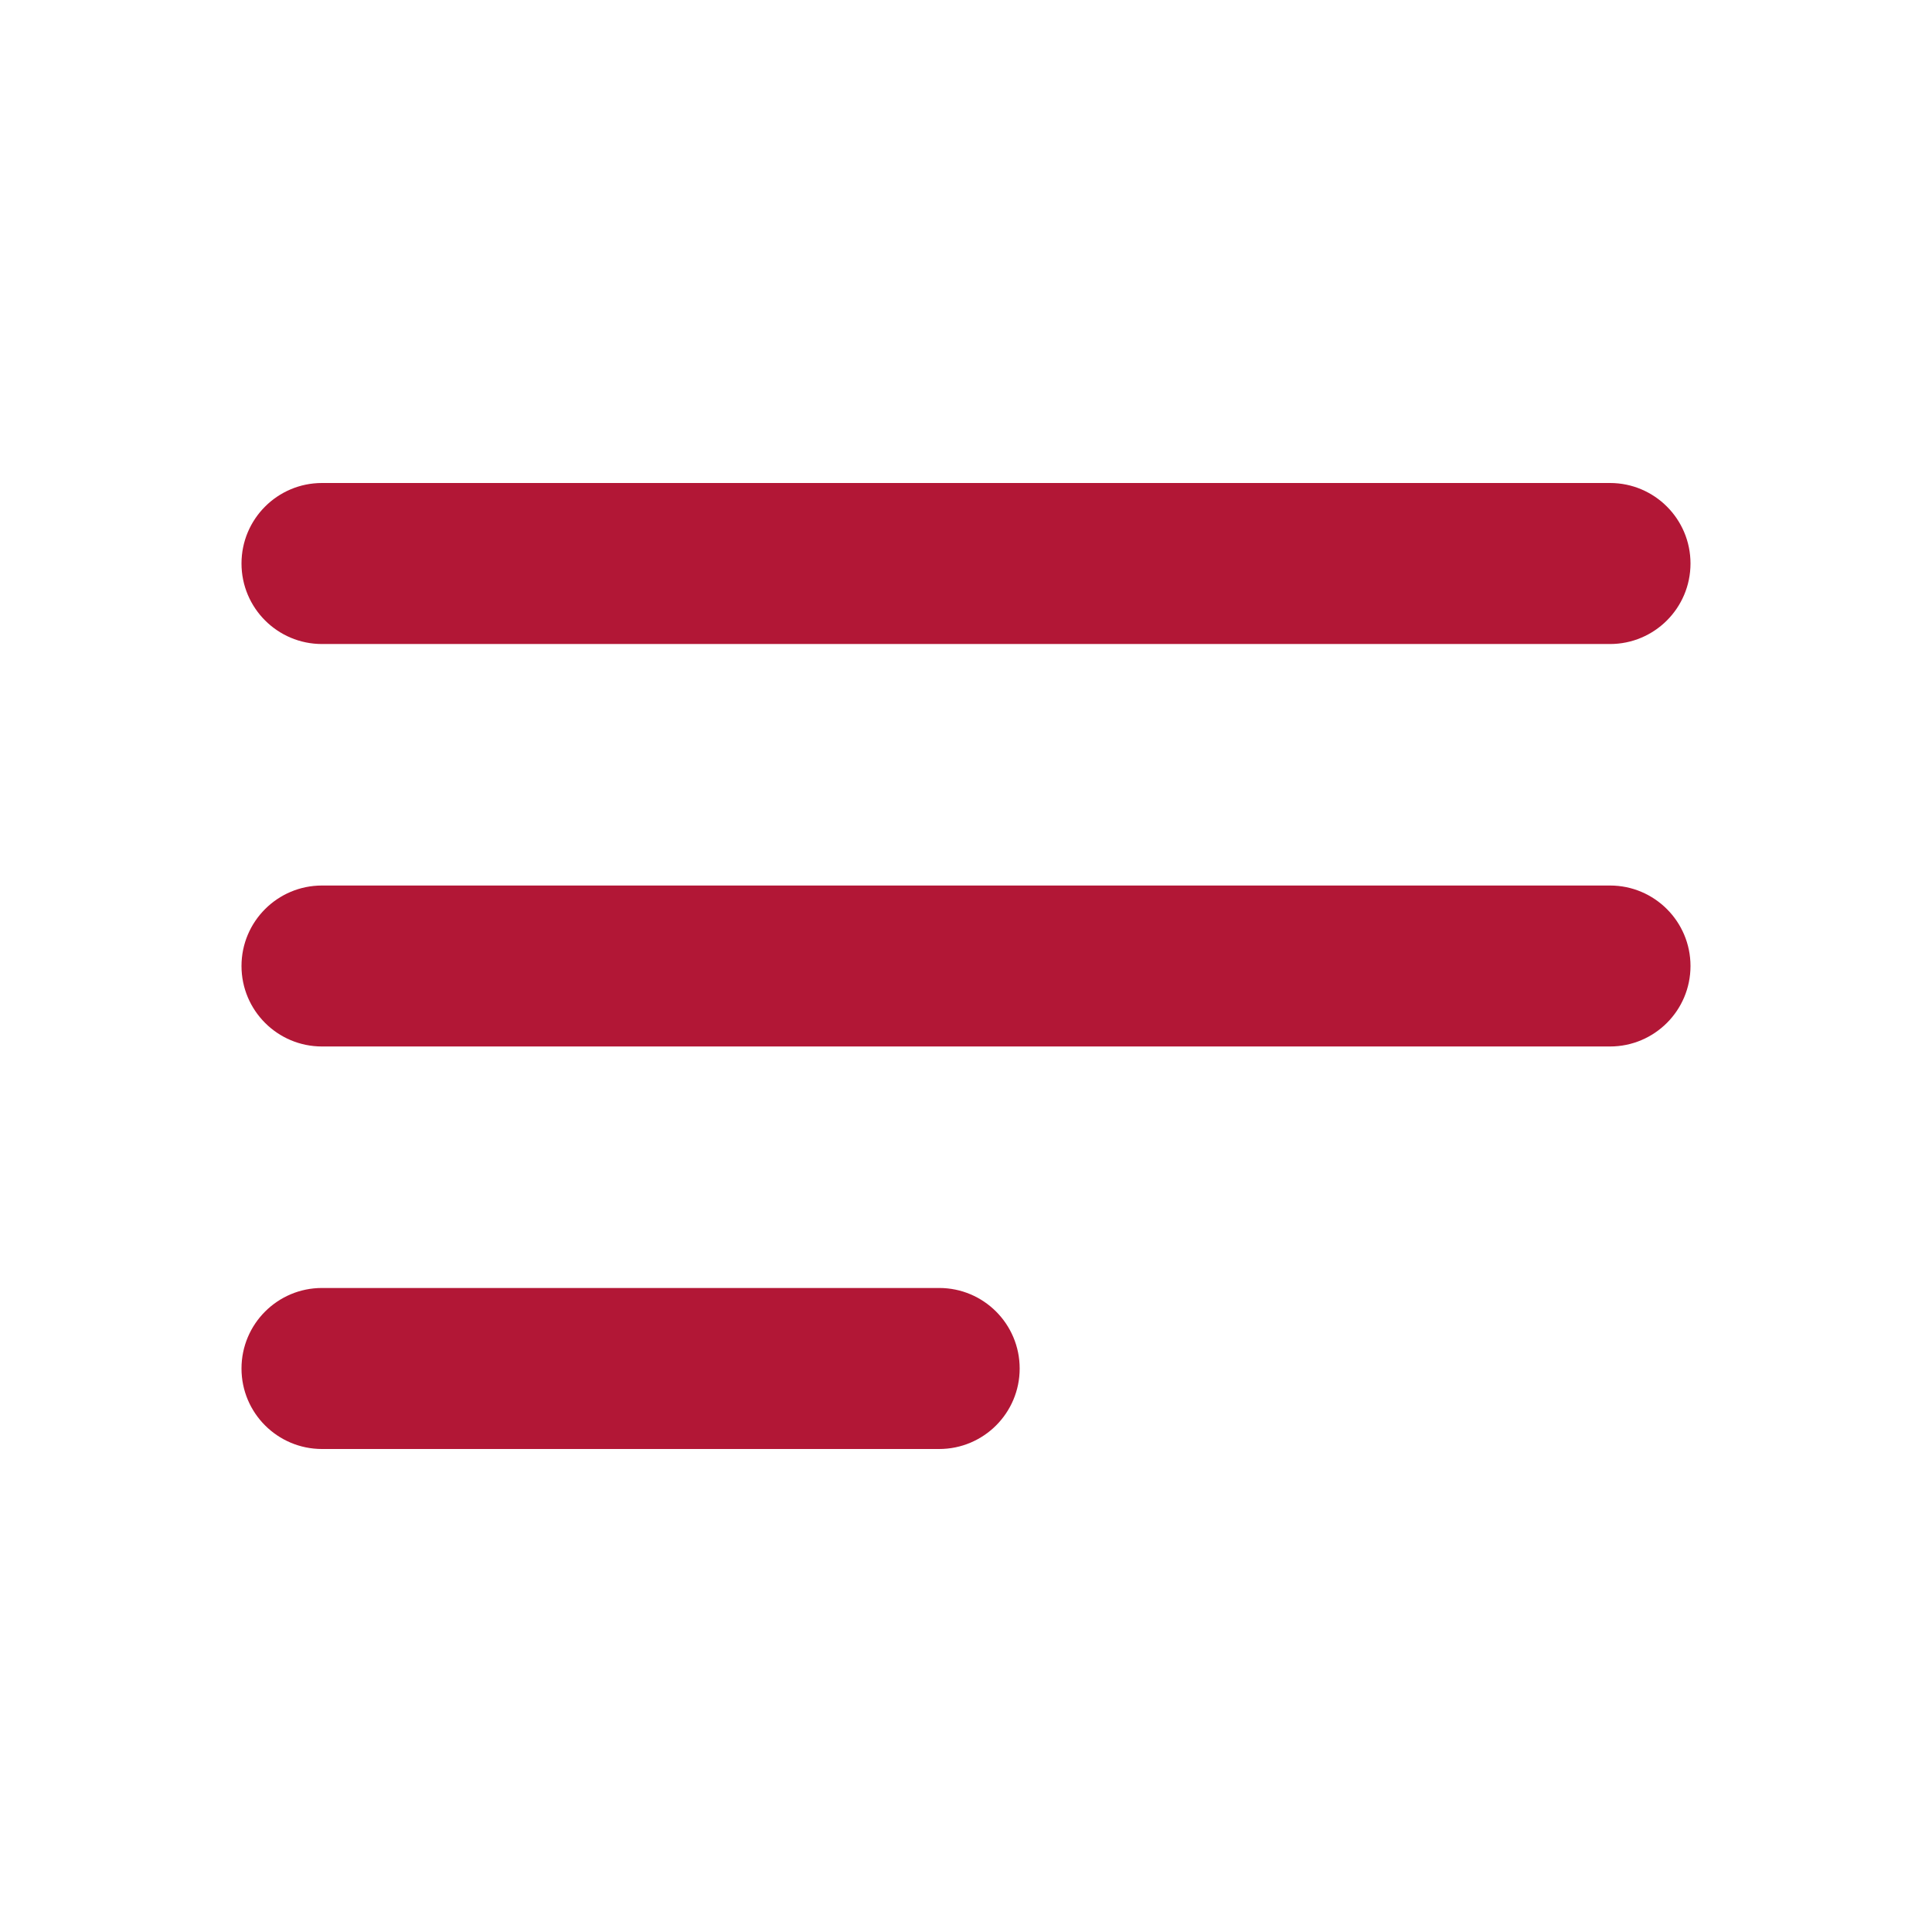 <svg width="32" height="32" viewBox="0 0 32 32" fill="none" xmlns="http://www.w3.org/2000/svg">
<path d="M4 9.333C4 8.597 4.597 8 5.333 8H26.667C27.403 8 28 8.597 28 9.333C28 10.07 27.403 10.667 26.667 10.667H5.333C4.597 10.667 4 10.07 4 9.333Z" fill="#B21736"/>
<path d="M4 16C4 15.264 4.597 14.667 5.333 14.667H26.667C27.403 14.667 28 15.264 28 16C28 16.736 27.403 17.333 26.667 17.333H5.333C4.597 17.333 4 16.736 4 16Z" fill="#B21736"/>
<path d="M4 22.667C4 21.93 4.597 21.333 5.333 21.333H15.556C16.292 21.333 16.889 21.93 16.889 22.667C16.889 23.403 16.292 24 15.556 24H5.333C4.597 24 4 23.403 4 22.667Z" fill="#B21736"/>
</svg>
